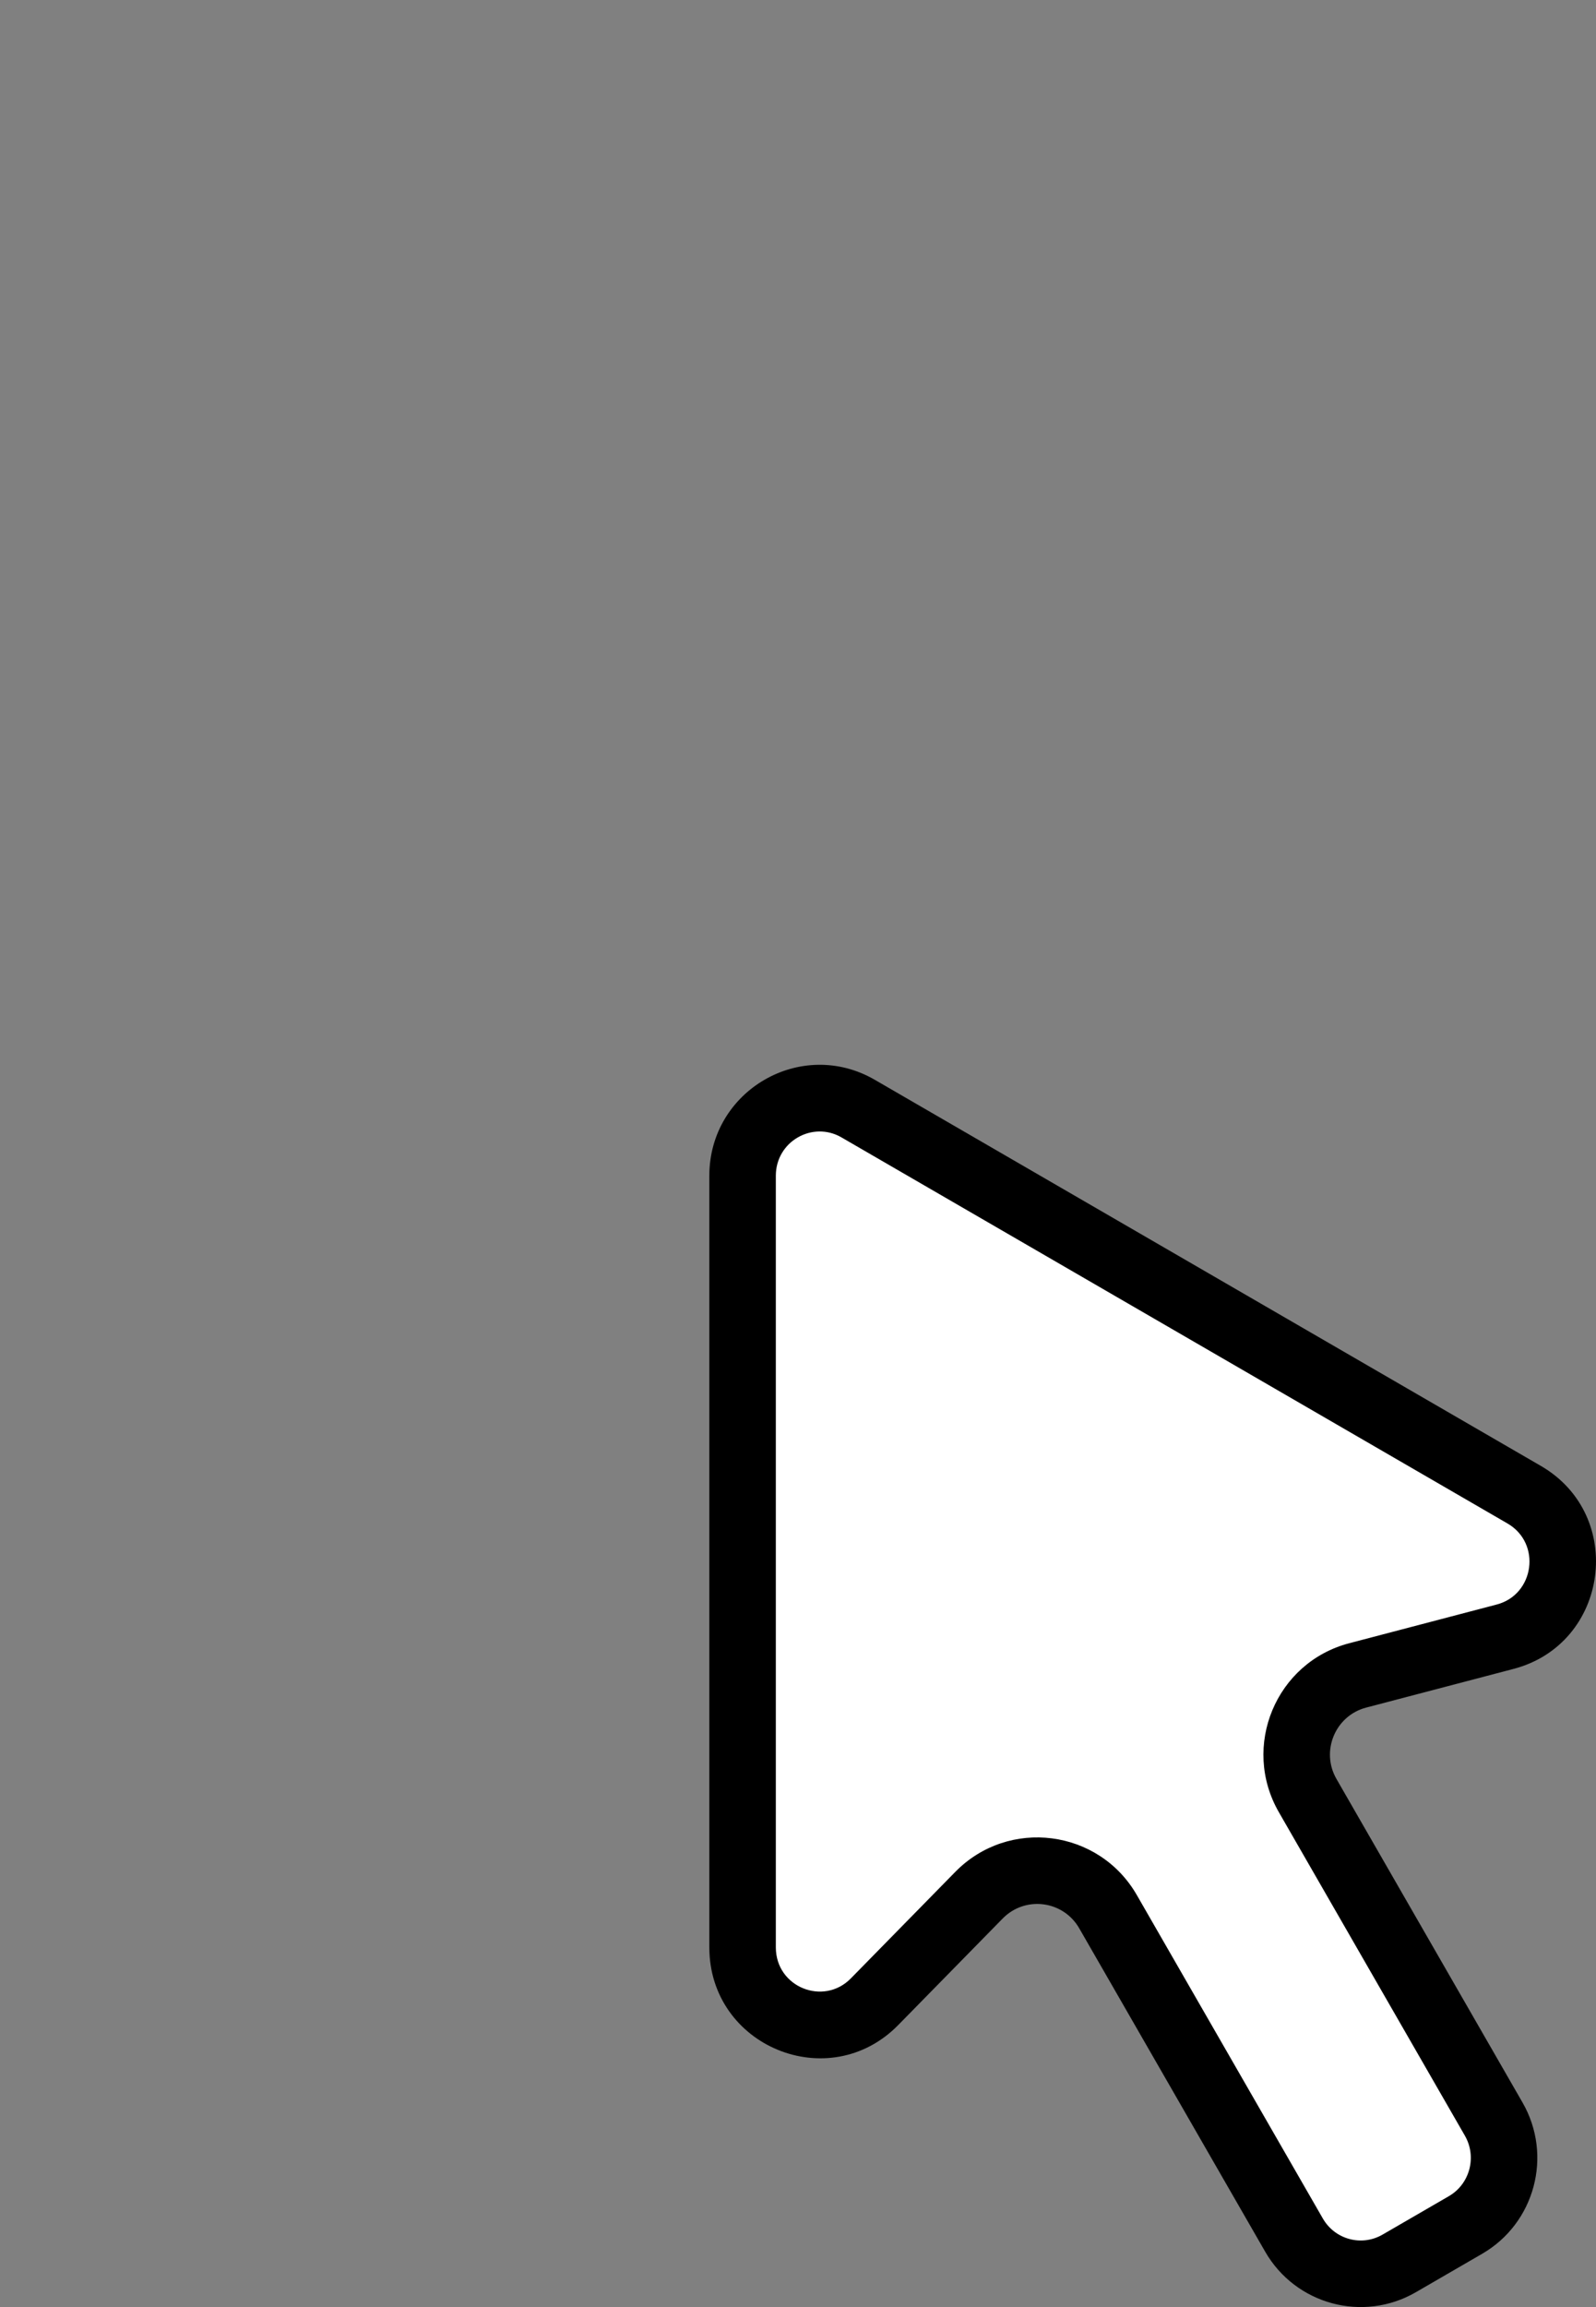<svg width="36" height="52" viewBox="0 0 36 52" fill="none" xmlns="http://www.w3.org/2000/svg">
<rect x="0" y="0" width="36" height="52" fill="#808080" stroke="none"/>
<path d="M16 26.5C16 24.578 18.073 23.377 19.732 24.338L34.755 33.04C36.681 34.155 36.292 37.052 34.14 37.616L30.816 38.488C30.118 38.671 29.785 39.47 30.146 40.097L34.343 47.39C35.03 48.584 34.622 50.11 33.432 50.799L31.937 51.665C30.747 52.354 29.225 51.945 28.538 50.752L24.343 43.462C23.982 42.835 23.125 42.725 22.618 43.241L20.261 45.643C18.699 47.235 16 46.125 16 43.892V26.5Z" fill="black"/>
<path d="M21.548 42.191C22.751 40.965 24.788 41.228 25.643 42.714L29.838 50.003C30.113 50.48 30.715 50.639 31.185 50.367L32.68 49.501C33.153 49.228 33.318 48.617 33.043 48.138L28.846 40.845C27.994 39.365 28.776 37.472 30.435 37.037L33.76 36.165C34.612 35.942 34.774 34.784 34.003 34.338L18.98 25.636C18.329 25.259 17.5 25.726 17.5 26.5V43.892C17.5 44.792 18.577 45.218 19.191 44.593L21.548 42.191Z" fill="white"/>
</svg>
